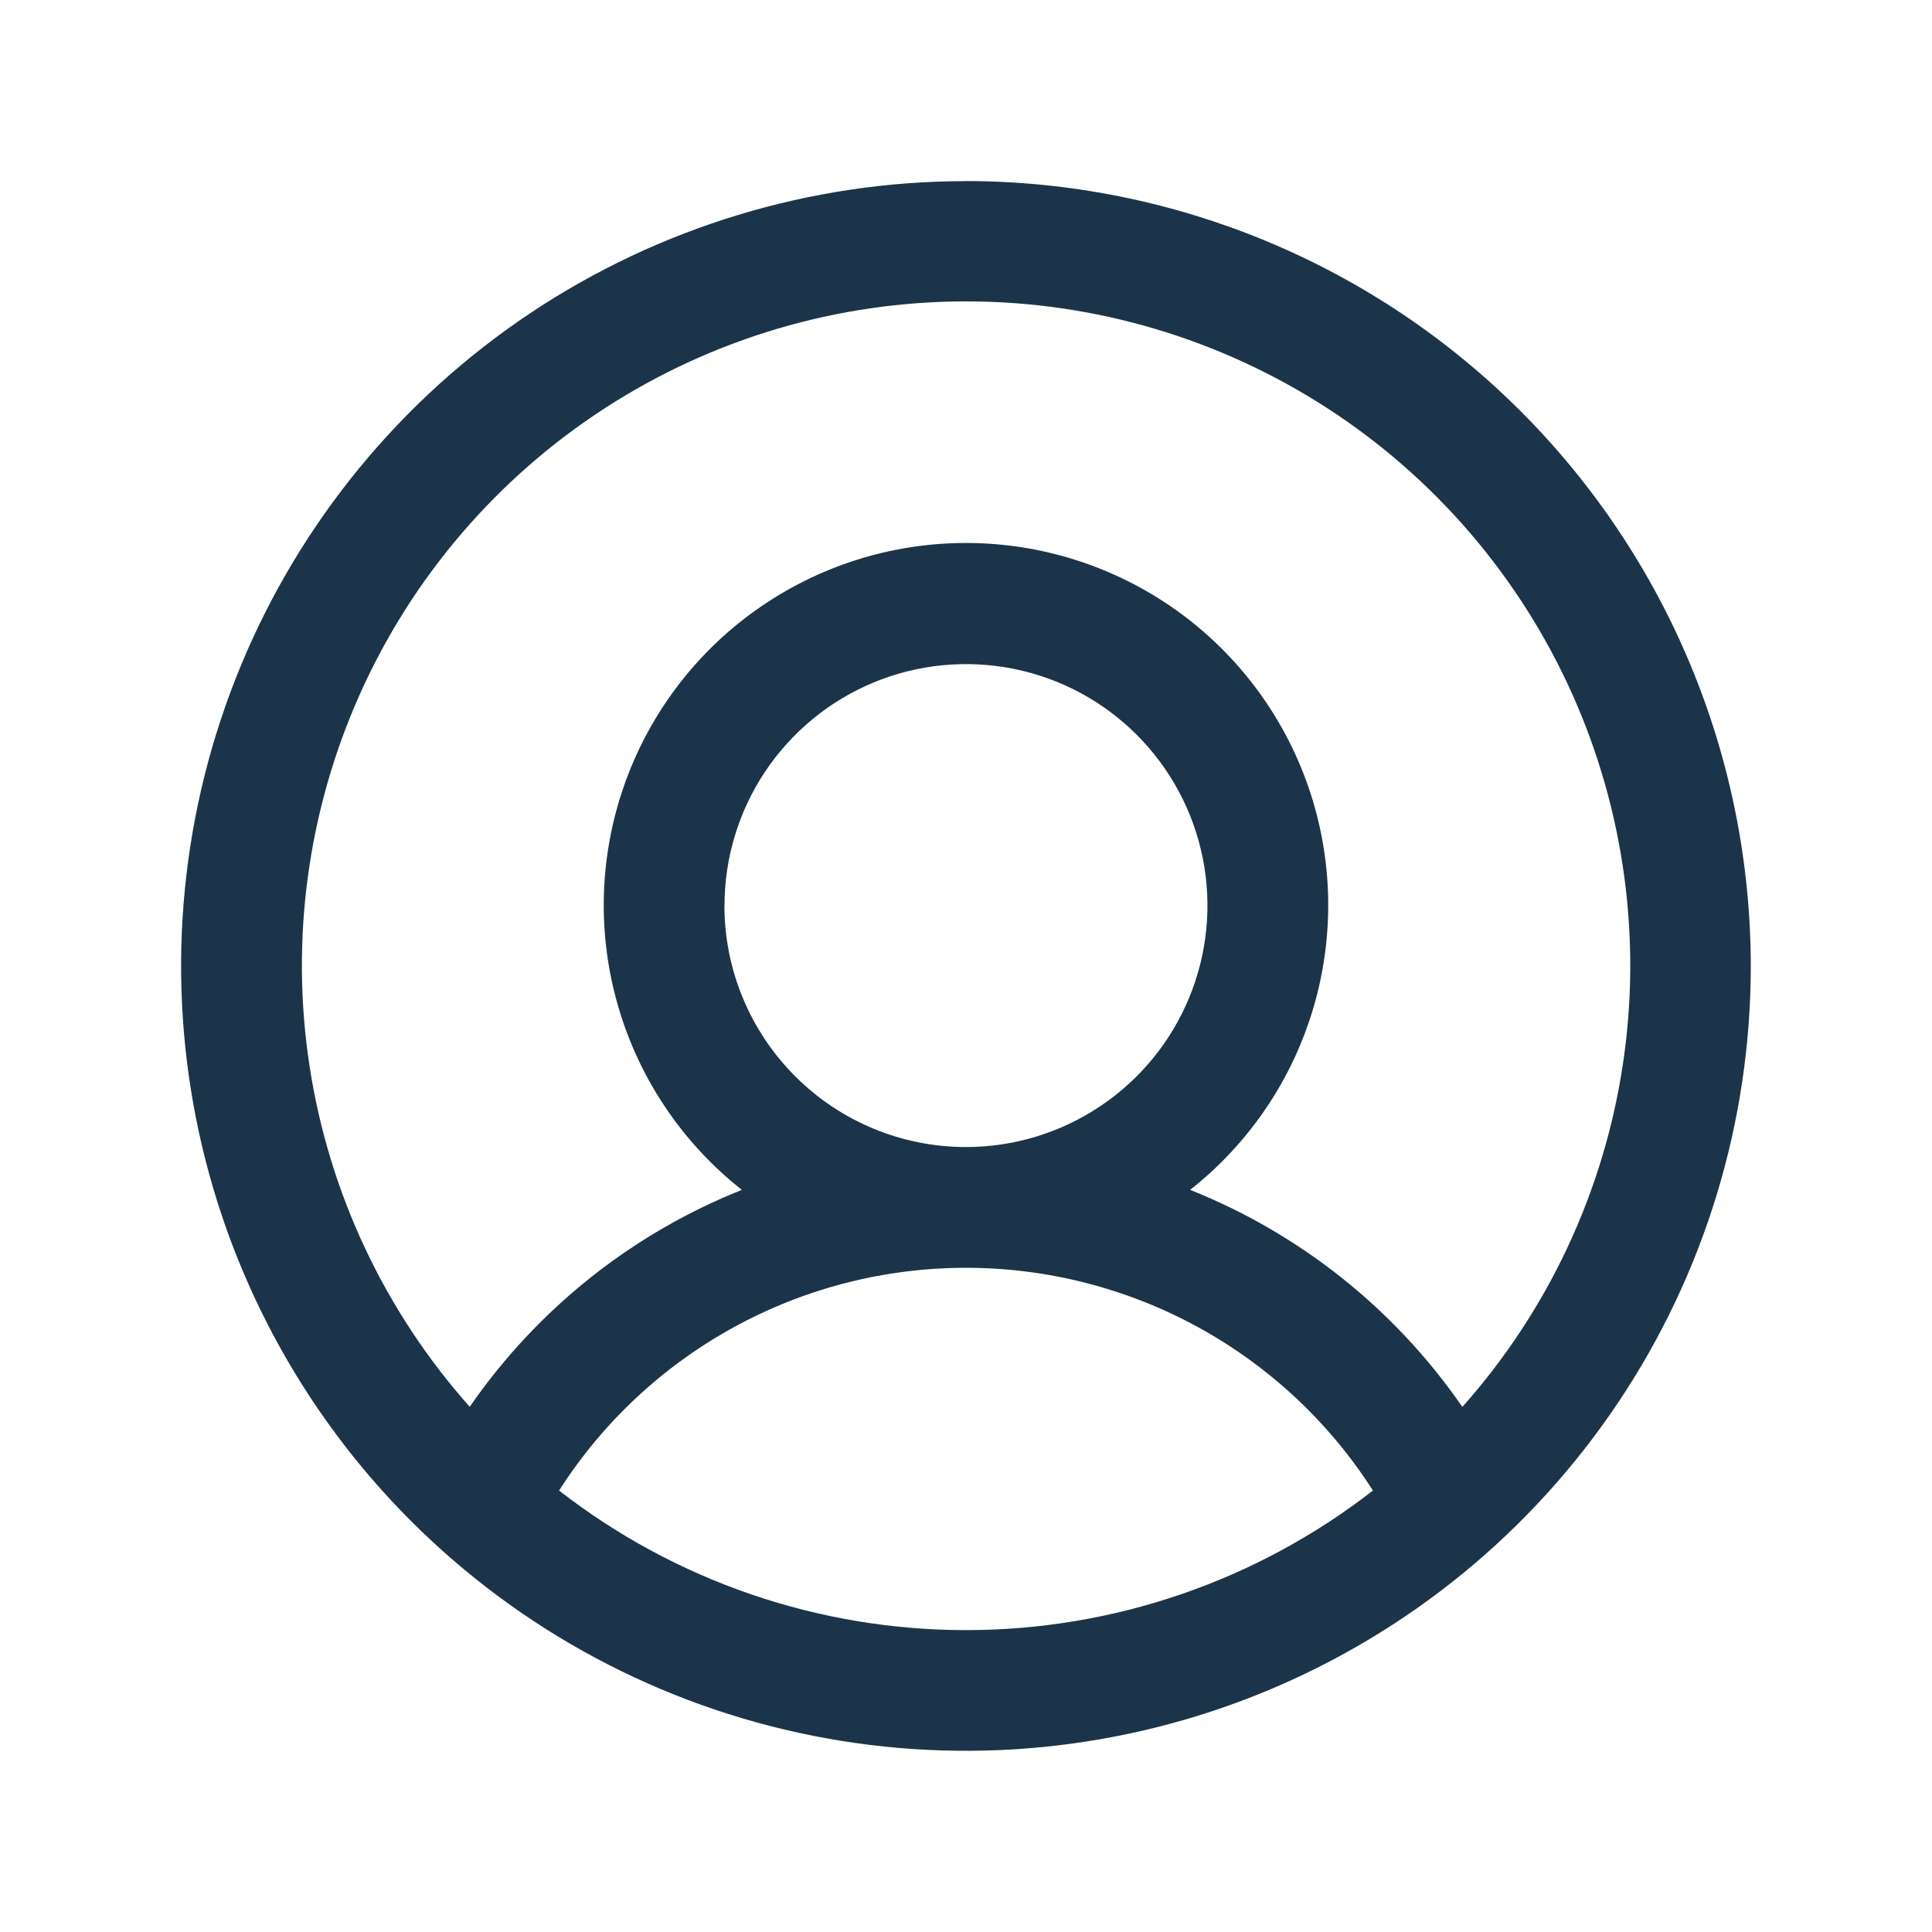 <svg fill="none" height="24" viewBox="0 0 24 24" width="24" xmlns="http://www.w3.org/2000/svg"><path d="m12 2.25c-1.928 0-3.813.572-5.417 1.643-1.603 1.071-2.853 2.594-3.591 4.376-.738 1.782-.931 3.742-.555 5.633.376 1.891 1.305 3.629 2.668 4.992 1.364 1.364 3.101 2.292 4.992 2.668 1.891.376 3.852.183 5.633-.555 1.782-.738 3.304-1.988 4.376-3.591 1.071-1.603 1.643-3.488 1.643-5.417-.003-2.585-1.031-5.063-2.859-6.891-1.828-1.828-4.306-2.856-6.891-2.859zm-5.055 16.266c.543-.849 1.29-1.547 2.173-2.03.883-.484 1.874-.737 2.882-.737s1.998.254 2.882.737c.883.484 1.631 1.182 2.173 2.03-1.445 1.124-3.224 1.734-5.055 1.734s-3.61-.61-5.055-1.734zm2.055-7.266c0-.593.176-1.173.506-1.667.33-.493.798-.878 1.346-1.105.548-.227 1.151-.286 1.733-.171.582.116 1.117.401 1.536.821.42.42.705.954.821 1.536.116.582.056 1.185-.171 1.733-.227.548-.612 1.017-1.105 1.346-.493.33-1.073.506-1.667.506-.796 0-1.559-.316-2.121-.879-.563-.563-.879-1.326-.879-2.121zm9.165 6.226c-.837-1.212-2.013-2.15-3.381-2.695.735-.579 1.271-1.372 1.534-2.27.263-.898.24-1.855-.066-2.739-.306-.884-.88-1.65-1.642-2.193-.762-.542-1.674-.834-2.61-.834s-1.847.291-2.61.834c-.762.542-1.336 1.309-1.642 2.193-.306.884-.33 1.841-.066 2.739.263.898.799 1.691 1.534 2.27-1.368.545-2.544 1.483-3.381 2.695-1.057-1.189-1.748-2.657-1.989-4.229-.242-1.572-.023-3.181.628-4.632.651-1.451 1.708-2.683 3.044-3.547 1.335-.864 2.892-1.324 4.483-1.324s3.147.46 4.483 1.324 2.392 2.096 3.044 3.547c.651 1.451.87 3.06.628 4.632-.241 1.572-.932 3.041-1.989 4.229z" fill="#1b3449"/></svg>
